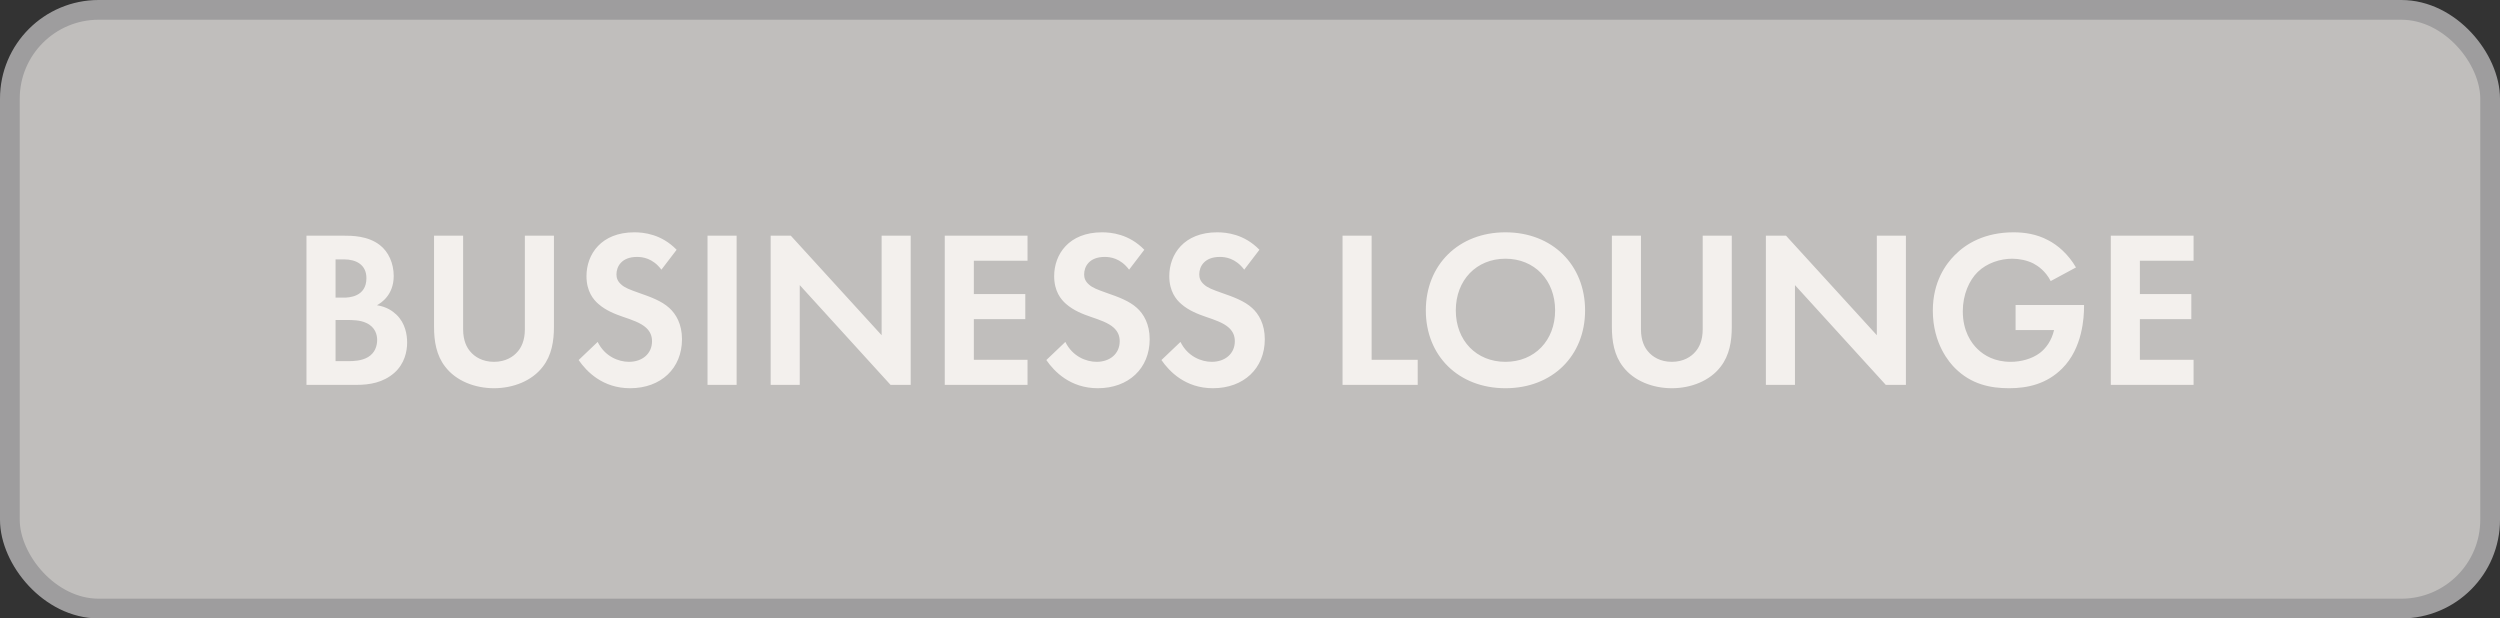 <svg xmlns="http://www.w3.org/2000/svg" fill="none" viewBox="0 0 380 94" height="94" width="380">
<rect x="0" y="0" width="380" height="94" fill="#333333" stroke="none"/>
<rect fill="#C0BEBC" rx="13.5" height="91" width="377" y="1.5" x="1.5"></rect>
<rect stroke-width="3" stroke="#9E9D9E" rx="13.5" height="91" width="377" y="1.5" x="1.5"></rect>
<path fill="#F3F0ED" d="M46.584 35.822H52.194C53.452 35.822 55.9 35.822 57.736 37.25C59.062 38.27 59.844 40.038 59.844 41.942C59.844 44.866 57.906 46.056 57.294 46.396C58.79 46.634 59.674 47.28 60.252 47.824C61.612 49.116 61.884 50.884 61.884 52.074C61.884 53.4 61.51 55.27 59.946 56.664C58.246 58.16 56.172 58.5 54.2 58.5H46.584V35.822ZM51.004 39.426V45.24H52.262C52.942 45.24 55.696 45.172 55.696 42.282C55.696 40.208 54.098 39.426 52.296 39.426H51.004ZM51.004 48.64V54.896H52.908C53.724 54.896 54.948 54.862 55.934 54.284C57.022 53.638 57.328 52.55 57.328 51.666C57.328 50.952 57.09 49.728 55.662 49.082C54.71 48.64 53.588 48.64 52.636 48.64H51.004ZM65.975 35.822H70.395V50.068C70.395 51.802 70.973 52.856 71.483 53.434C72.129 54.216 73.319 54.998 75.087 54.998C76.855 54.998 78.045 54.216 78.691 53.434C79.201 52.856 79.779 51.802 79.779 50.068V35.822H84.199V49.694C84.199 51.836 83.859 54.012 82.499 55.746C80.867 57.888 78.011 59.01 75.087 59.01C72.163 59.01 69.307 57.888 67.675 55.746C66.315 54.012 65.975 51.836 65.975 49.694V35.822ZM102.847 37.964L100.535 40.99C99.209 39.222 97.645 39.052 96.829 39.052C94.449 39.052 93.701 40.548 93.701 41.704C93.701 42.248 93.871 42.758 94.415 43.234C94.959 43.744 95.707 44.016 97.135 44.526C98.903 45.138 100.569 45.75 101.725 46.804C102.745 47.722 103.663 49.252 103.663 51.564C103.663 55.984 100.467 59.01 95.775 59.01C91.593 59.01 89.145 56.46 87.955 54.726L90.845 51.972C91.933 54.182 94.007 54.998 95.605 54.998C97.611 54.998 99.107 53.774 99.107 51.87C99.107 51.054 98.835 50.408 98.223 49.83C97.373 49.048 96.013 48.606 94.721 48.164C93.531 47.756 92.103 47.212 90.947 46.192C90.199 45.546 89.145 44.288 89.145 41.976C89.145 38.644 91.389 35.312 96.421 35.312C97.849 35.312 100.535 35.584 102.847 37.964ZM107.545 35.822H111.965V58.5H107.545V35.822ZM121.561 58.5H117.141V35.822H120.201L134.005 50.952V35.822H138.425V58.5H135.365L121.561 43.336V58.5ZM156.184 35.822V39.63H148.024V44.696H155.844V48.504H148.024V54.692H156.184V58.5H143.604V35.822H156.184ZM173.935 37.964L171.623 40.99C170.297 39.222 168.733 39.052 167.917 39.052C165.537 39.052 164.789 40.548 164.789 41.704C164.789 42.248 164.959 42.758 165.503 43.234C166.047 43.744 166.795 44.016 168.223 44.526C169.991 45.138 171.657 45.75 172.813 46.804C173.833 47.722 174.751 49.252 174.751 51.564C174.751 55.984 171.555 59.01 166.863 59.01C162.681 59.01 160.233 56.46 159.043 54.726L161.933 51.972C163.021 54.182 165.095 54.998 166.693 54.998C168.699 54.998 170.195 53.774 170.195 51.87C170.195 51.054 169.923 50.408 169.311 49.83C168.461 49.048 167.101 48.606 165.809 48.164C164.619 47.756 163.191 47.212 162.035 46.192C161.287 45.546 160.233 44.288 160.233 41.976C160.233 38.644 162.477 35.312 167.509 35.312C168.937 35.312 171.623 35.584 173.935 37.964ZM191.433 37.964L189.121 40.99C187.795 39.222 186.231 39.052 185.415 39.052C183.035 39.052 182.287 40.548 182.287 41.704C182.287 42.248 182.457 42.758 183.001 43.234C183.545 43.744 184.293 44.016 185.721 44.526C187.489 45.138 189.155 45.75 190.311 46.804C191.331 47.722 192.249 49.252 192.249 51.564C192.249 55.984 189.053 59.01 184.361 59.01C180.179 59.01 177.731 56.46 176.541 54.726L179.431 51.972C180.519 54.182 182.593 54.998 184.191 54.998C186.197 54.998 187.693 53.774 187.693 51.87C187.693 51.054 187.421 50.408 186.809 49.83C185.959 49.048 184.599 48.606 183.307 48.164C182.117 47.756 180.689 47.212 179.533 46.192C178.785 45.546 177.731 44.288 177.731 41.976C177.731 38.644 179.975 35.312 185.007 35.312C186.435 35.312 189.121 35.584 191.433 37.964ZM204.066 35.822H208.486V54.692H215.49V58.5H204.066V35.822ZM228.829 35.312C235.969 35.312 240.933 40.276 240.933 47.178C240.933 54.08 235.969 59.01 228.829 59.01C221.689 59.01 216.725 54.08 216.725 47.178C216.725 40.276 221.689 35.312 228.829 35.312ZM228.829 54.998C233.249 54.998 236.377 51.768 236.377 47.178C236.377 42.588 233.249 39.324 228.829 39.324C224.409 39.324 221.281 42.588 221.281 47.178C221.281 51.768 224.409 54.998 228.829 54.998ZM245.006 35.822H249.426V50.068C249.426 51.802 250.004 52.856 250.514 53.434C251.16 54.216 252.35 54.998 254.118 54.998C255.886 54.998 257.076 54.216 257.722 53.434C258.232 52.856 258.81 51.802 258.81 50.068V35.822H263.23V49.694C263.23 51.836 262.89 54.012 261.53 55.746C259.898 57.888 257.042 59.01 254.118 59.01C251.194 59.01 248.338 57.888 246.706 55.746C245.346 54.012 245.006 51.836 245.006 49.694V35.822ZM272.834 58.5H268.414V35.822H271.474L285.278 50.952V35.822H289.698V58.5H286.638L272.834 43.336V58.5ZM306.369 50.17V46.362H316.773V46.634C316.773 48.164 316.569 52.924 313.441 56.018C311.095 58.364 308.205 59.01 305.383 59.01C302.561 59.01 299.637 58.432 297.155 55.95C296.373 55.168 293.789 52.312 293.789 47.212C293.789 42.826 295.761 40.14 297.121 38.78C298.821 37.046 301.677 35.312 306.063 35.312C307.763 35.312 309.565 35.584 311.299 36.502C312.761 37.25 314.359 38.61 315.549 40.65L311.707 42.724C310.925 41.194 309.769 40.412 309.055 40.038C308.103 39.562 306.913 39.324 305.859 39.324C304.057 39.324 302.017 39.97 300.623 41.33C299.331 42.588 298.345 44.764 298.345 47.314C298.345 50.34 299.637 52.142 300.589 53.06C301.609 54.046 303.207 54.998 305.621 54.998C307.117 54.998 308.817 54.59 310.075 53.638C310.959 52.958 311.843 51.802 312.217 50.17H306.369ZM333.422 35.822V39.63H325.262V44.696H333.082V48.504H325.262V54.692H333.422V58.5H320.842V35.822H333.422Z"></path>
</svg>
